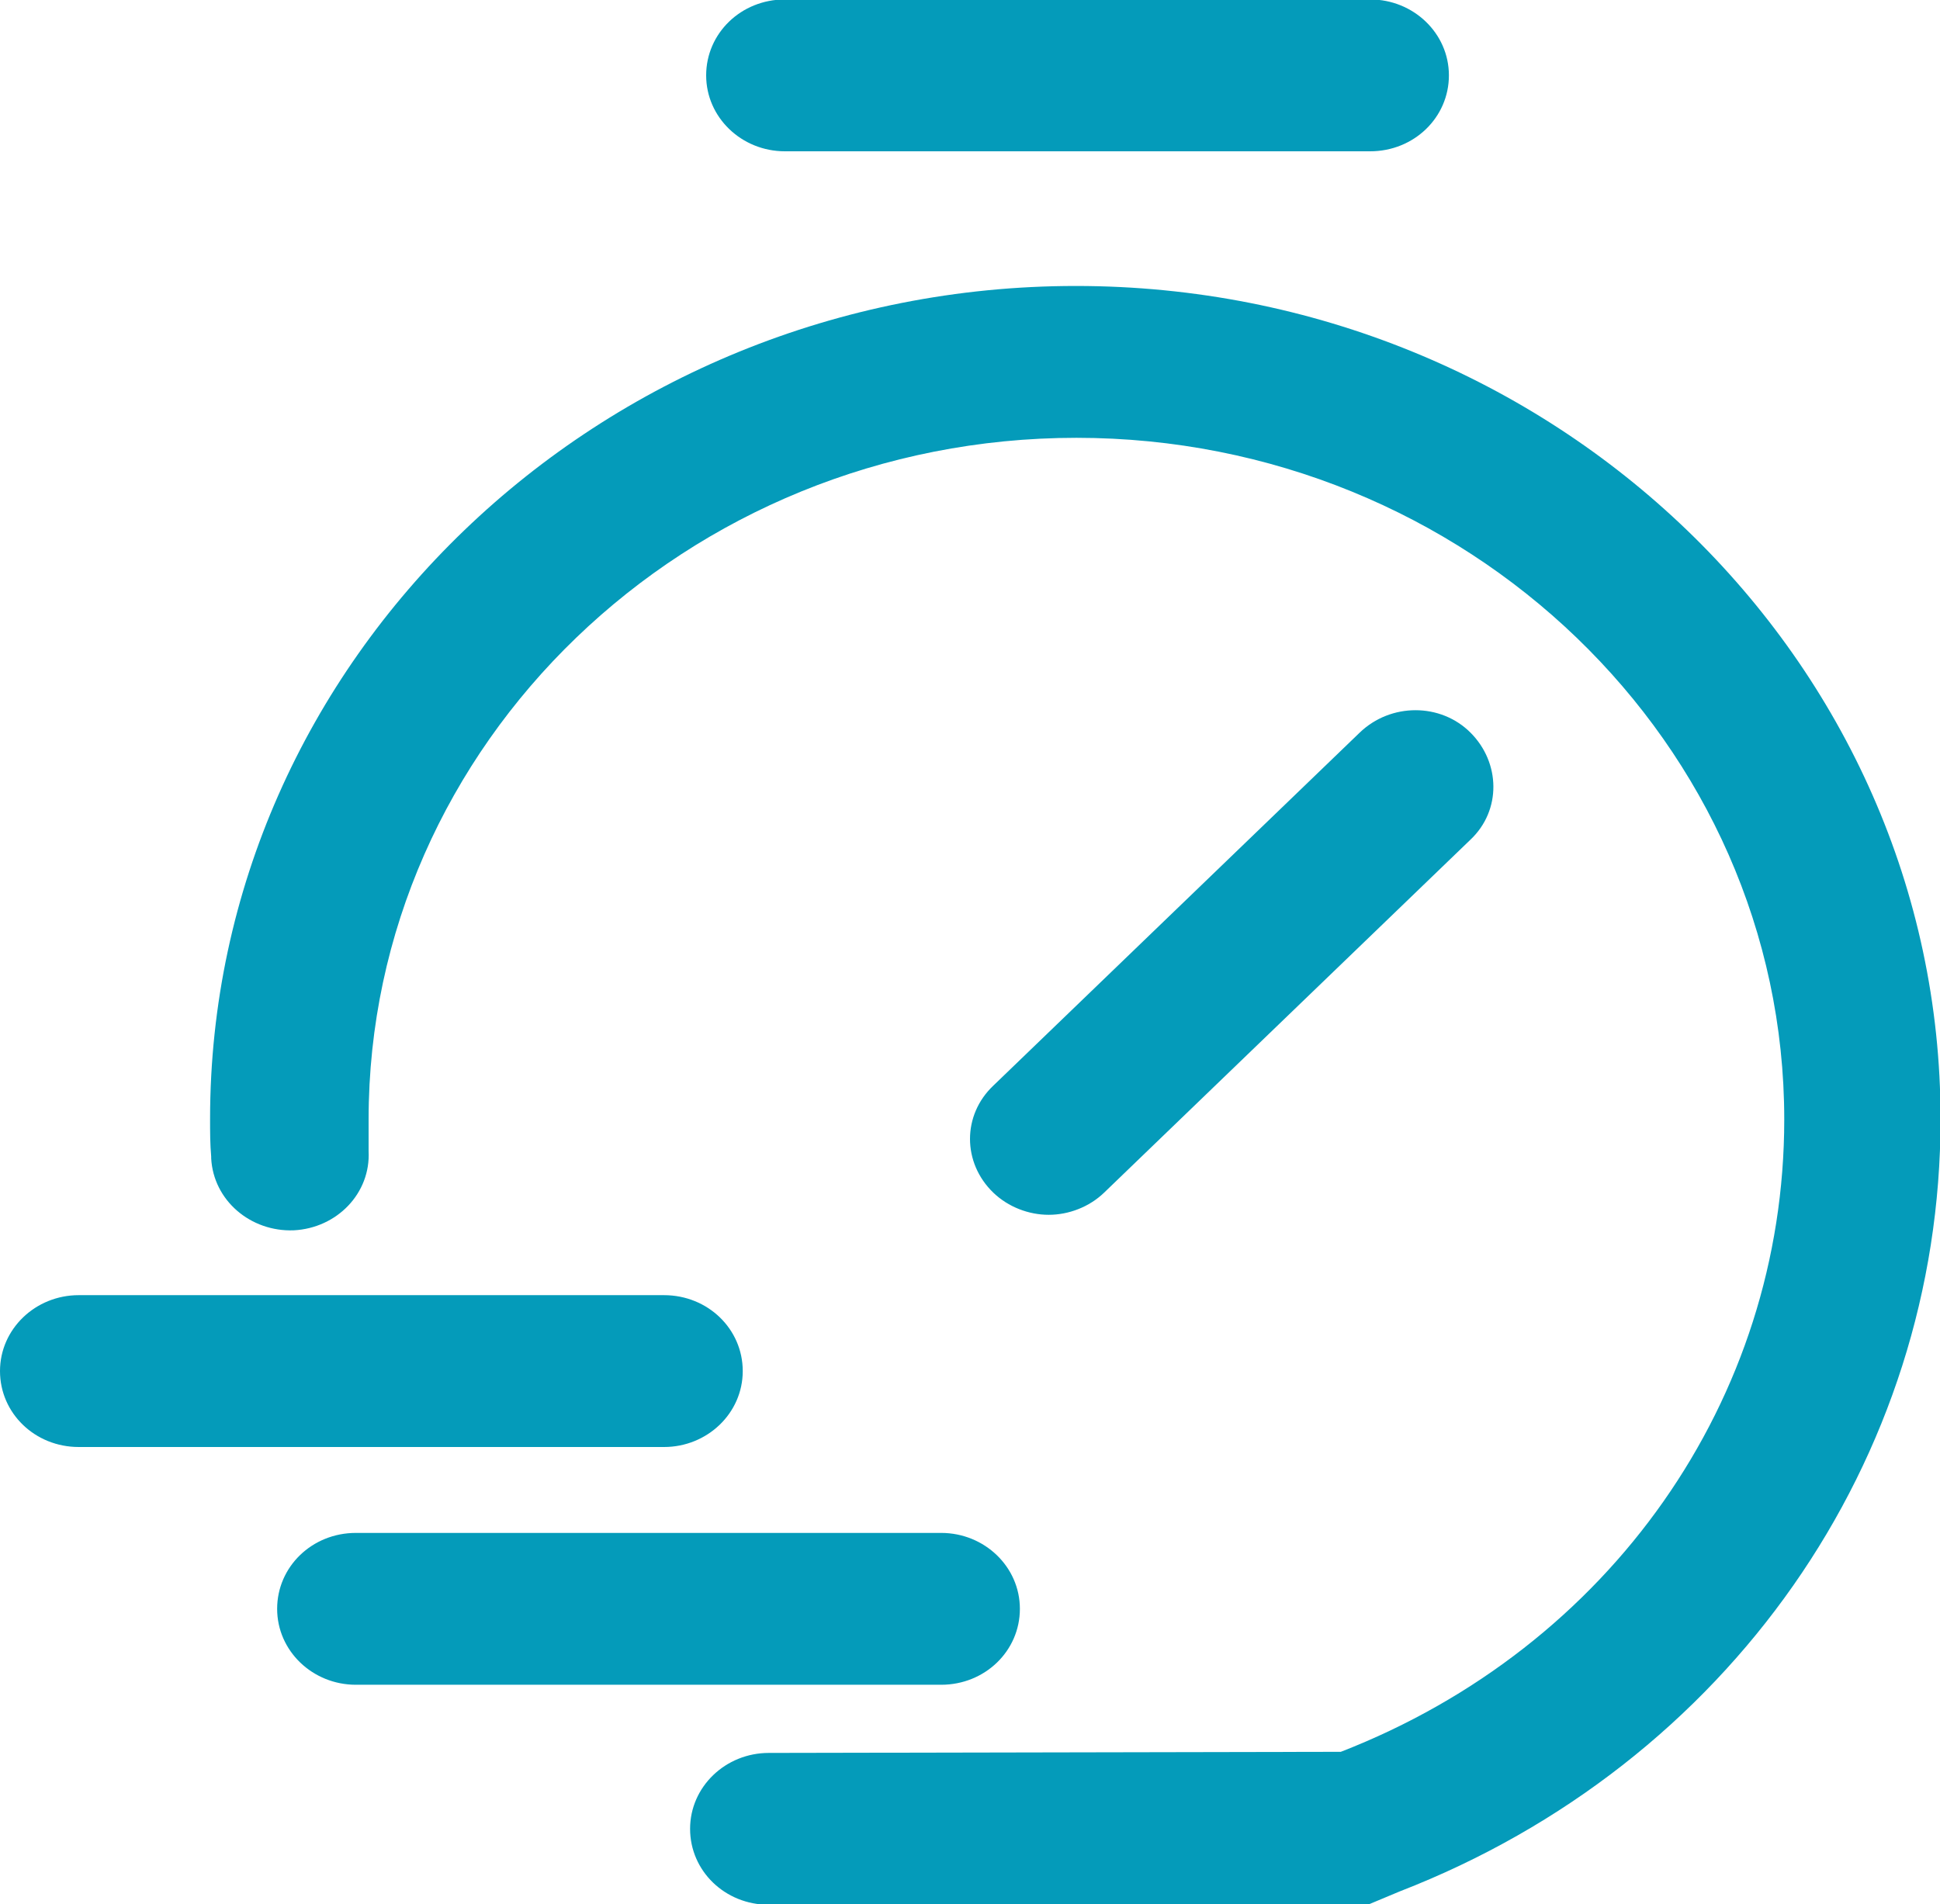 <?xml version="1.0" encoding="UTF-8"?>
<svg id="Layer_2" data-name="Layer 2" xmlns="http://www.w3.org/2000/svg" viewBox="0 0 35 34.36">
  <defs>
    <style>
      .cls-1 {
        fill: #049bba;
        fill-rule: evenodd;
        stroke-width: 0px;
      }
    </style>
  </defs>
  <g id="Layer_1-2" data-name="Layer 1">
    <path class="cls-1" d="M24.72,2.73h-10.56c-.78,0-1.42-.61-1.42-1.37s.63-1.37,1.42-1.37h10.56c.78,0,1.42.61,1.42,1.37s-.63,1.37-1.42,1.37ZM18.92,21.92c-.36,0-.73-.14-1-.4-.56-.54-.56-1.4,0-1.93l6.61-6.37c.56-.54,1.46-.54,2,0s.56,1.4,0,1.93l-6.61,6.37c-.27.26-.64.4-1,.4ZM1.42,26.11h10.56c.78,0,1.42-.61,1.42-1.37s-.63-1.37-1.42-1.37H1.42c-.78,0-1.42.61-1.42,1.37s.63,1.37,1.42,1.37ZM16.98,30.4H6.42c-.78,0-1.42-.61-1.42-1.37s.63-1.37,1.42-1.37h10.56c.78,0,1.42.61,1.42,1.37s-.63,1.37-1.42,1.37ZM13.85,34.36h10.85,0s.55-.23.55-.23c5.93-2.3,9.76-7.78,9.76-13.94,0-8.29-7-15.03-15.6-15.03S3.79,11.91,3.79,20.19c0,.23,0,.45.02.68v.03c.04.76.71,1.33,1.49,1.3.78-.04,1.39-.67,1.35-1.43,0-.19,0-.38,0-.57,0-6.78,5.73-12.3,12.77-12.3s12.77,5.52,12.77,12.3c0,5.05-3.14,9.52-8,11.41l-10.32.02c-.78,0-1.42.61-1.42,1.37s.63,1.37,1.42,1.37Z"/>
  </g>
</svg>